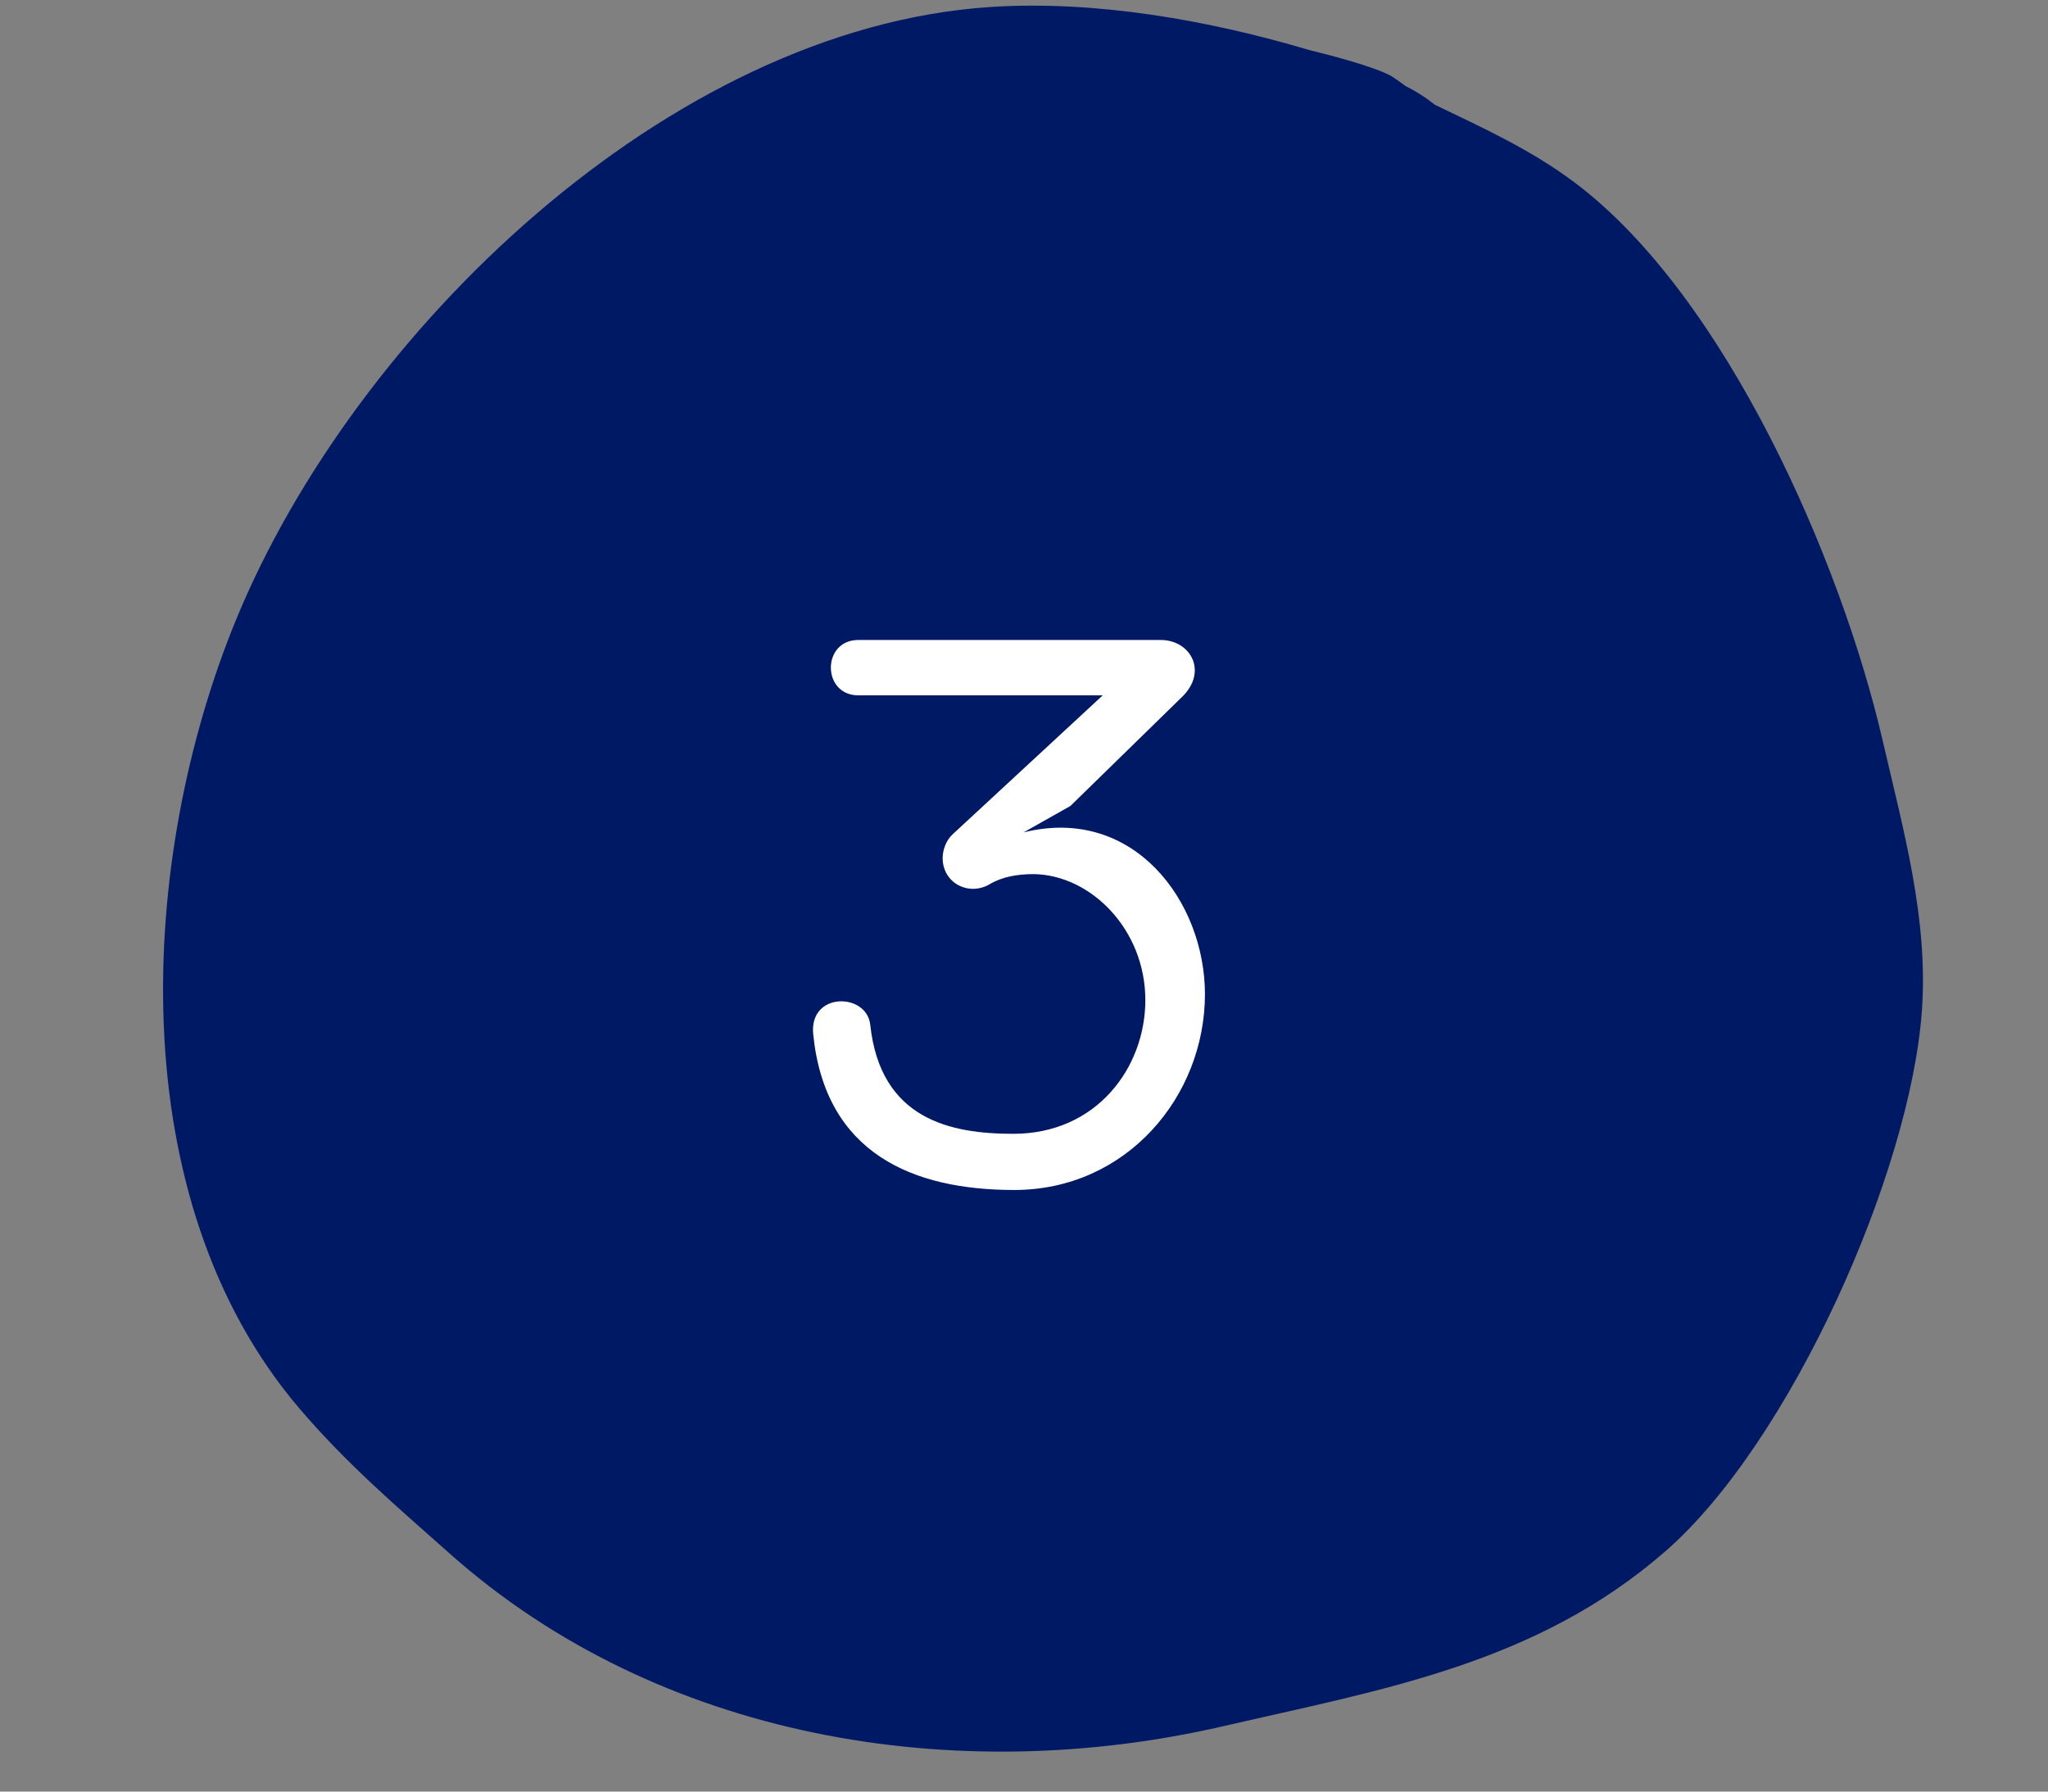 <svg xmlns="http://www.w3.org/2000/svg" xmlns:xlink="http://www.w3.org/1999/xlink" width="400" viewBox="0 0 300 262.5" height="350" preserveAspectRatio="xMidYMid meet"><rect x="0" y="0" width="300" height="262.5" fill="#808080" stroke="none"/><defs><g></g></defs><path fill="#001965" d="M 210.172 15.344 C 208.84 14.273 207.41 13.363 205.906 12.617 C 204.988 11.949 204.09 11.309 203.871 11.184 C 201.312 9.723 194.188 7.918 191.789 7.336 C 177.102 2.961 160.406 0.004 144.996 1.031 C 97.848 4.176 51.902 48.73 34.621 90.699 C 20.246 125.602 17.52 175.641 43.977 206.504 C 50.906 214.59 58.016 220.641 65.887 227.637 C 96.449 254.801 139.836 262 179.18 252.922 C 202.613 247.516 225.133 243.754 244.043 227.211 C 262.195 211.328 279.82 171.992 281.531 148.059 C 282.492 134.59 278.781 121.512 275.797 108.574 C 269.727 82.277 252.824 43.363 230.641 26.727 C 224.191 21.891 217.238 18.75 210.172 15.344 Z M 210.172 15.344 " fill-opacity="1" fill-rule="evenodd"></path><g fill="#ffffff" fill-opacity="1"><g transform="translate(114.63, 173.108)"><g><path d="M 12.848 -22.953 C 12.352 -27.695 3.867 -27.82 4.492 -21.582 C 6.238 -4.117 19.086 1.246 33.934 1.246 C 50.398 1.246 61.875 -12.477 61.875 -27.445 C 61.875 -41.043 51.398 -55.141 35.305 -51.148 L 42.164 -55.016 L 58.508 -70.984 C 62.375 -74.727 59.754 -79.34 55.391 -79.34 L 11.102 -79.34 C 5.738 -79.34 5.738 -71.23 11.102 -71.23 L 46.906 -71.23 L 24.949 -50.898 C 23.953 -50.023 23.453 -48.527 23.453 -47.406 C 23.453 -43.664 27.32 -41.793 30.312 -43.539 C 32.184 -44.66 34.43 -45.035 36.801 -45.035 C 45.16 -44.91 53.145 -36.926 53.145 -26.57 C 53.145 -16.715 46.031 -6.984 33.809 -6.984 C 24.574 -6.984 14.348 -9.105 12.848 -22.953 Z M 12.848 -22.953 "></path></g></g></g></svg>
